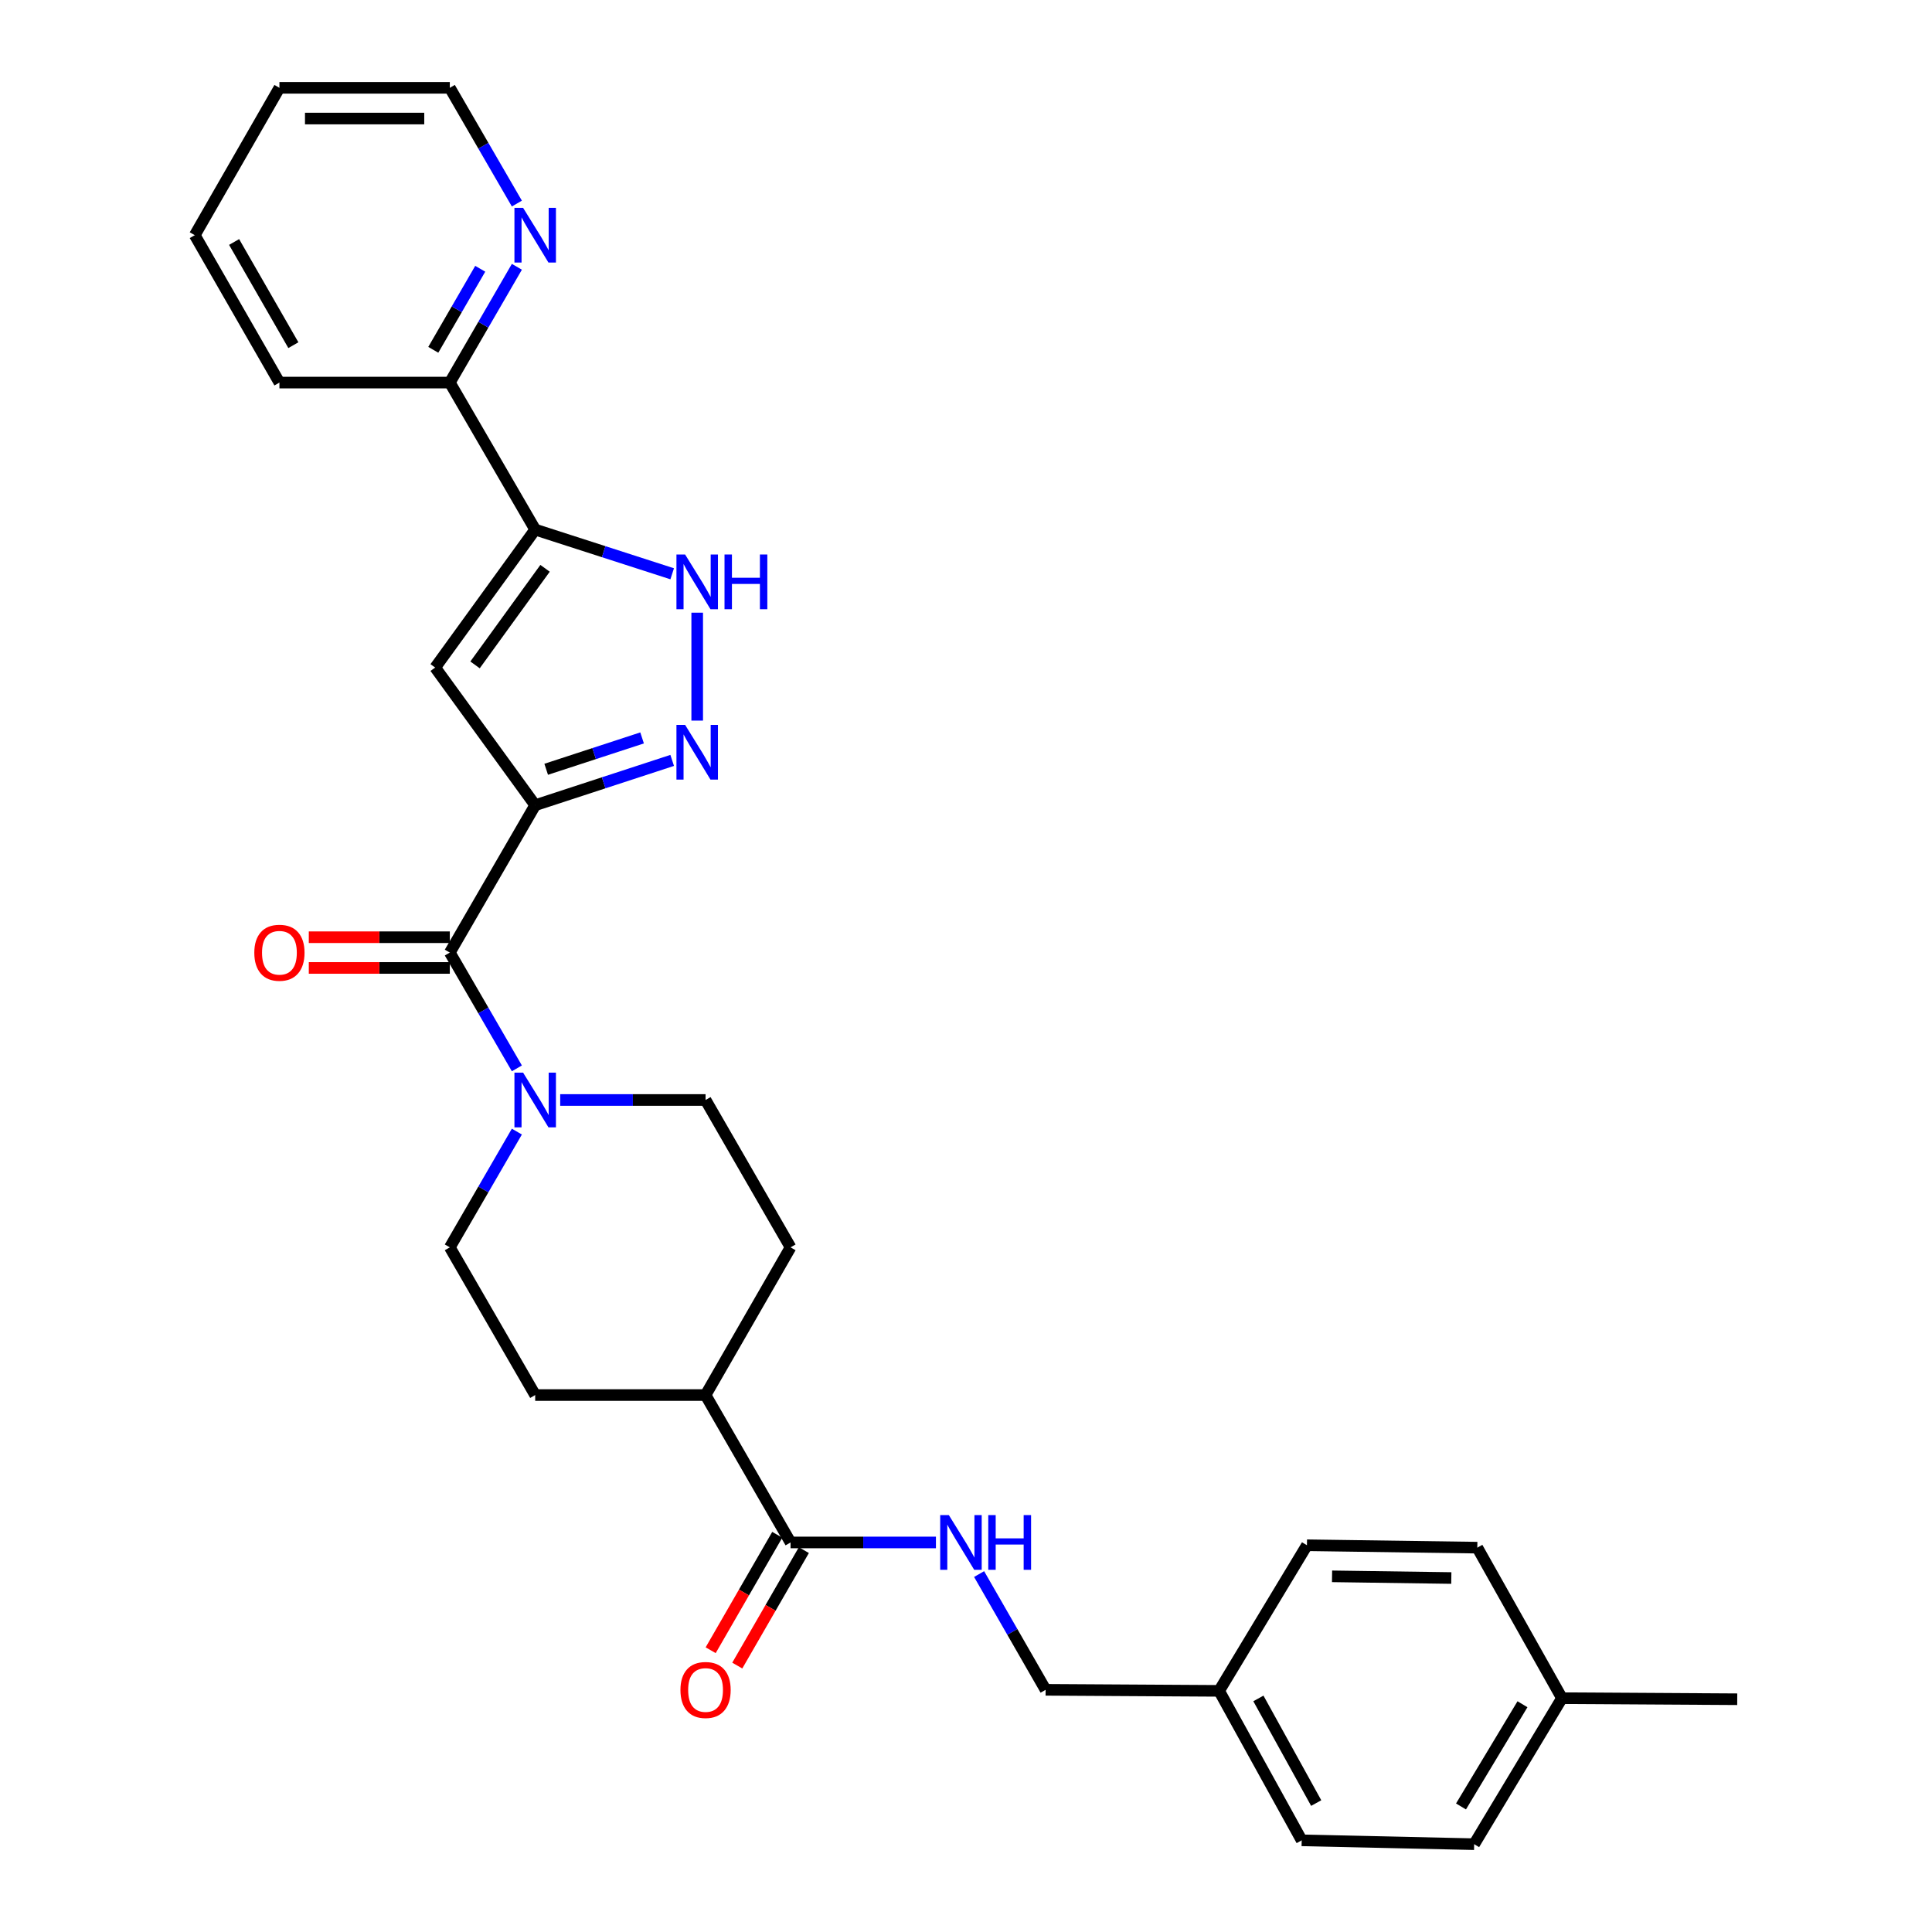 <?xml version='1.0' encoding='iso-8859-1'?>
<svg version='1.1' baseProfile='full'
              xmlns='http://www.w3.org/2000/svg'
                      xmlns:rdkit='http://www.rdkit.org/xml'
                      xmlns:xlink='http://www.w3.org/1999/xlink'
                  xml:space='preserve'
width='1000px' height='1000px' viewBox='0 0 1000 1000'>
<!-- END OF HEADER -->
<rect style='opacity:1.0;fill:#FFFFFF;stroke:none' width='1000' height='1000' x='0' y='0'> </rect>
<path class='bond-0' d='M 277.012,416.772 L 312.467,405.177' style='fill:none;fill-rule:evenodd;stroke:#000000;stroke-width:6px;stroke-linecap:butt;stroke-linejoin:miter;stroke-opacity:1' />
<path class='bond-0' d='M 312.467,405.177 L 347.922,393.583' style='fill:none;fill-rule:evenodd;stroke:#0000FF;stroke-width:6px;stroke-linecap:butt;stroke-linejoin:miter;stroke-opacity:1' />
<path class='bond-0' d='M 282.706,398.179 L 307.524,390.063' style='fill:none;fill-rule:evenodd;stroke:#000000;stroke-width:6px;stroke-linecap:butt;stroke-linejoin:miter;stroke-opacity:1' />
<path class='bond-0' d='M 307.524,390.063 L 332.343,381.947' style='fill:none;fill-rule:evenodd;stroke:#0000FF;stroke-width:6px;stroke-linecap:butt;stroke-linejoin:miter;stroke-opacity:1' />
<path class='bond-1' d='M 277.012,416.772 L 225.243,345.522' style='fill:none;fill-rule:evenodd;stroke:#000000;stroke-width:6px;stroke-linecap:butt;stroke-linejoin:miter;stroke-opacity:1' />
<path class='bond-3' d='M 277.012,416.772 L 232.822,493.056' style='fill:none;fill-rule:evenodd;stroke:#000000;stroke-width:6px;stroke-linecap:butt;stroke-linejoin:miter;stroke-opacity:1' />
<path class='bond-4' d='M 360.868,372.985 L 360.868,317.121' style='fill:none;fill-rule:evenodd;stroke:#0000FF;stroke-width:6px;stroke-linecap:butt;stroke-linejoin:miter;stroke-opacity:1' />
<path class='bond-2' d='M 225.243,345.522 L 277.012,274.114' style='fill:none;fill-rule:evenodd;stroke:#000000;stroke-width:6px;stroke-linecap:butt;stroke-linejoin:miter;stroke-opacity:1' />
<path class='bond-2' d='M 245.882,344.145 L 282.121,294.159' style='fill:none;fill-rule:evenodd;stroke:#000000;stroke-width:6px;stroke-linecap:butt;stroke-linejoin:miter;stroke-opacity:1' />
<path class='bond-8' d='M 277.012,274.114 L 232.822,198.024' style='fill:none;fill-rule:evenodd;stroke:#000000;stroke-width:6px;stroke-linecap:butt;stroke-linejoin:miter;stroke-opacity:1' />
<path class='bond-29' d='M 277.012,274.114 L 312.468,285.552' style='fill:none;fill-rule:evenodd;stroke:#000000;stroke-width:6px;stroke-linecap:butt;stroke-linejoin:miter;stroke-opacity:1' />
<path class='bond-29' d='M 312.468,285.552 L 347.925,296.99' style='fill:none;fill-rule:evenodd;stroke:#0000FF;stroke-width:6px;stroke-linecap:butt;stroke-linejoin:miter;stroke-opacity:1' />
<path class='bond-5' d='M 232.822,493.056 L 250.178,523.021' style='fill:none;fill-rule:evenodd;stroke:#000000;stroke-width:6px;stroke-linecap:butt;stroke-linejoin:miter;stroke-opacity:1' />
<path class='bond-5' d='M 250.178,523.021 L 267.534,552.986' style='fill:none;fill-rule:evenodd;stroke:#0000FF;stroke-width:6px;stroke-linecap:butt;stroke-linejoin:miter;stroke-opacity:1' />
<path class='bond-10' d='M 232.822,485.105 L 196.328,485.105' style='fill:none;fill-rule:evenodd;stroke:#000000;stroke-width:6px;stroke-linecap:butt;stroke-linejoin:miter;stroke-opacity:1' />
<path class='bond-10' d='M 196.328,485.105 L 159.834,485.105' style='fill:none;fill-rule:evenodd;stroke:#FF0000;stroke-width:6px;stroke-linecap:butt;stroke-linejoin:miter;stroke-opacity:1' />
<path class='bond-10' d='M 232.822,501.007 L 196.328,501.007' style='fill:none;fill-rule:evenodd;stroke:#000000;stroke-width:6px;stroke-linecap:butt;stroke-linejoin:miter;stroke-opacity:1' />
<path class='bond-10' d='M 196.328,501.007 L 159.834,501.007' style='fill:none;fill-rule:evenodd;stroke:#FF0000;stroke-width:6px;stroke-linecap:butt;stroke-linejoin:miter;stroke-opacity:1' />
<path class='bond-12' d='M 289.957,569.35 L 327.577,569.35' style='fill:none;fill-rule:evenodd;stroke:#0000FF;stroke-width:6px;stroke-linecap:butt;stroke-linejoin:miter;stroke-opacity:1' />
<path class='bond-12' d='M 327.577,569.35 L 365.197,569.35' style='fill:none;fill-rule:evenodd;stroke:#000000;stroke-width:6px;stroke-linecap:butt;stroke-linejoin:miter;stroke-opacity:1' />
<path class='bond-13' d='M 267.532,585.714 L 250.177,615.67' style='fill:none;fill-rule:evenodd;stroke:#0000FF;stroke-width:6px;stroke-linecap:butt;stroke-linejoin:miter;stroke-opacity:1' />
<path class='bond-13' d='M 250.177,615.67 L 232.822,645.626' style='fill:none;fill-rule:evenodd;stroke:#000000;stroke-width:6px;stroke-linecap:butt;stroke-linejoin:miter;stroke-opacity:1' />
<path class='bond-6' d='M 409.192,798.372 L 365.197,722.078' style='fill:none;fill-rule:evenodd;stroke:#000000;stroke-width:6px;stroke-linecap:butt;stroke-linejoin:miter;stroke-opacity:1' />
<path class='bond-7' d='M 409.192,798.372 L 446.816,798.372' style='fill:none;fill-rule:evenodd;stroke:#000000;stroke-width:6px;stroke-linecap:butt;stroke-linejoin:miter;stroke-opacity:1' />
<path class='bond-7' d='M 446.816,798.372 L 484.44,798.372' style='fill:none;fill-rule:evenodd;stroke:#0000FF;stroke-width:6px;stroke-linecap:butt;stroke-linejoin:miter;stroke-opacity:1' />
<path class='bond-14' d='M 402.304,794.399 L 385.071,824.276' style='fill:none;fill-rule:evenodd;stroke:#000000;stroke-width:6px;stroke-linecap:butt;stroke-linejoin:miter;stroke-opacity:1' />
<path class='bond-14' d='M 385.071,824.276 L 367.838,854.154' style='fill:none;fill-rule:evenodd;stroke:#FF0000;stroke-width:6px;stroke-linecap:butt;stroke-linejoin:miter;stroke-opacity:1' />
<path class='bond-14' d='M 416.079,802.344 L 398.846,832.221' style='fill:none;fill-rule:evenodd;stroke:#000000;stroke-width:6px;stroke-linecap:butt;stroke-linejoin:miter;stroke-opacity:1' />
<path class='bond-14' d='M 398.846,832.221 L 381.613,862.099' style='fill:none;fill-rule:evenodd;stroke:#FF0000;stroke-width:6px;stroke-linecap:butt;stroke-linejoin:miter;stroke-opacity:1' />
<path class='bond-17' d='M 506.783,814.731 L 523.993,844.689' style='fill:none;fill-rule:evenodd;stroke:#0000FF;stroke-width:6px;stroke-linecap:butt;stroke-linejoin:miter;stroke-opacity:1' />
<path class='bond-17' d='M 523.993,844.689 L 541.203,874.648' style='fill:none;fill-rule:evenodd;stroke:#000000;stroke-width:6px;stroke-linecap:butt;stroke-linejoin:miter;stroke-opacity:1' />
<path class='bond-9' d='M 232.822,198.024 L 250.178,168.059' style='fill:none;fill-rule:evenodd;stroke:#000000;stroke-width:6px;stroke-linecap:butt;stroke-linejoin:miter;stroke-opacity:1' />
<path class='bond-9' d='M 250.178,168.059 L 267.534,138.095' style='fill:none;fill-rule:evenodd;stroke:#0000FF;stroke-width:6px;stroke-linecap:butt;stroke-linejoin:miter;stroke-opacity:1' />
<path class='bond-9' d='M 224.269,181.064 L 236.418,160.089' style='fill:none;fill-rule:evenodd;stroke:#000000;stroke-width:6px;stroke-linecap:butt;stroke-linejoin:miter;stroke-opacity:1' />
<path class='bond-9' d='M 236.418,160.089 L 248.567,139.114' style='fill:none;fill-rule:evenodd;stroke:#0000FF;stroke-width:6px;stroke-linecap:butt;stroke-linejoin:miter;stroke-opacity:1' />
<path class='bond-25' d='M 232.822,198.024 L 144.629,198.024' style='fill:none;fill-rule:evenodd;stroke:#000000;stroke-width:6px;stroke-linecap:butt;stroke-linejoin:miter;stroke-opacity:1' />
<path class='bond-24' d='M 267.532,105.367 L 250.177,75.411' style='fill:none;fill-rule:evenodd;stroke:#0000FF;stroke-width:6px;stroke-linecap:butt;stroke-linejoin:miter;stroke-opacity:1' />
<path class='bond-24' d='M 250.177,75.411 L 232.822,45.455' style='fill:none;fill-rule:evenodd;stroke:#000000;stroke-width:6px;stroke-linecap:butt;stroke-linejoin:miter;stroke-opacity:1' />
<path class='bond-11' d='M 365.197,722.078 L 277.012,722.078' style='fill:none;fill-rule:evenodd;stroke:#000000;stroke-width:6px;stroke-linecap:butt;stroke-linejoin:miter;stroke-opacity:1' />
<path class='bond-30' d='M 365.197,722.078 L 409.192,645.626' style='fill:none;fill-rule:evenodd;stroke:#000000;stroke-width:6px;stroke-linecap:butt;stroke-linejoin:miter;stroke-opacity:1' />
<path class='bond-16' d='M 365.197,569.35 L 409.192,645.626' style='fill:none;fill-rule:evenodd;stroke:#000000;stroke-width:6px;stroke-linecap:butt;stroke-linejoin:miter;stroke-opacity:1' />
<path class='bond-15' d='M 232.822,645.626 L 277.012,722.078' style='fill:none;fill-rule:evenodd;stroke:#000000;stroke-width:6px;stroke-linecap:butt;stroke-linejoin:miter;stroke-opacity:1' />
<path class='bond-18' d='M 541.203,874.648 L 631.014,875.186' style='fill:none;fill-rule:evenodd;stroke:#000000;stroke-width:6px;stroke-linecap:butt;stroke-linejoin:miter;stroke-opacity:1' />
<path class='bond-20' d='M 631.014,875.186 L 676.466,799.82' style='fill:none;fill-rule:evenodd;stroke:#000000;stroke-width:6px;stroke-linecap:butt;stroke-linejoin:miter;stroke-opacity:1' />
<path class='bond-21' d='M 631.014,875.186 L 673.754,952.558' style='fill:none;fill-rule:evenodd;stroke:#000000;stroke-width:6px;stroke-linecap:butt;stroke-linejoin:miter;stroke-opacity:1' />
<path class='bond-21' d='M 651.344,879.103 L 681.262,933.263' style='fill:none;fill-rule:evenodd;stroke:#000000;stroke-width:6px;stroke-linecap:butt;stroke-linejoin:miter;stroke-opacity:1' />
<path class='bond-19' d='M 808.469,878.976 L 763.025,954.545' style='fill:none;fill-rule:evenodd;stroke:#000000;stroke-width:6px;stroke-linecap:butt;stroke-linejoin:miter;stroke-opacity:1' />
<path class='bond-19' d='M 788.025,882.117 L 756.214,935.015' style='fill:none;fill-rule:evenodd;stroke:#000000;stroke-width:6px;stroke-linecap:butt;stroke-linejoin:miter;stroke-opacity:1' />
<path class='bond-26' d='M 808.469,878.976 L 899.189,879.524' style='fill:none;fill-rule:evenodd;stroke:#000000;stroke-width:6px;stroke-linecap:butt;stroke-linejoin:miter;stroke-opacity:1' />
<path class='bond-32' d='M 808.469,878.976 L 764.651,801.066' style='fill:none;fill-rule:evenodd;stroke:#000000;stroke-width:6px;stroke-linecap:butt;stroke-linejoin:miter;stroke-opacity:1' />
<path class='bond-22' d='M 676.466,799.82 L 764.651,801.066' style='fill:none;fill-rule:evenodd;stroke:#000000;stroke-width:6px;stroke-linecap:butt;stroke-linejoin:miter;stroke-opacity:1' />
<path class='bond-22' d='M 689.469,815.908 L 751.199,816.78' style='fill:none;fill-rule:evenodd;stroke:#000000;stroke-width:6px;stroke-linecap:butt;stroke-linejoin:miter;stroke-opacity:1' />
<path class='bond-23' d='M 673.754,952.558 L 763.025,954.545' style='fill:none;fill-rule:evenodd;stroke:#000000;stroke-width:6px;stroke-linecap:butt;stroke-linejoin:miter;stroke-opacity:1' />
<path class='bond-31' d='M 232.822,45.455 L 144.629,45.455' style='fill:none;fill-rule:evenodd;stroke:#000000;stroke-width:6px;stroke-linecap:butt;stroke-linejoin:miter;stroke-opacity:1' />
<path class='bond-31' d='M 219.593,61.356 L 157.858,61.356' style='fill:none;fill-rule:evenodd;stroke:#000000;stroke-width:6px;stroke-linecap:butt;stroke-linejoin:miter;stroke-opacity:1' />
<path class='bond-28' d='M 144.629,198.024 L 100.811,121.73' style='fill:none;fill-rule:evenodd;stroke:#000000;stroke-width:6px;stroke-linecap:butt;stroke-linejoin:miter;stroke-opacity:1' />
<path class='bond-28' d='M 151.846,178.66 L 121.173,125.255' style='fill:none;fill-rule:evenodd;stroke:#000000;stroke-width:6px;stroke-linecap:butt;stroke-linejoin:miter;stroke-opacity:1' />
<path class='bond-27' d='M 144.629,45.455 L 100.811,121.73' style='fill:none;fill-rule:evenodd;stroke:#000000;stroke-width:6px;stroke-linecap:butt;stroke-linejoin:miter;stroke-opacity:1' />
<path  class='atom-1' d='M 354.608 375.19
L 363.888 390.19
Q 364.808 391.67, 366.288 394.35
Q 367.768 397.03, 367.848 397.19
L 367.848 375.19
L 371.608 375.19
L 371.608 403.51
L 367.728 403.51
L 357.768 387.11
Q 356.608 385.19, 355.368 382.99
Q 354.168 380.79, 353.808 380.11
L 353.808 403.51
L 350.128 403.51
L 350.128 375.19
L 354.608 375.19
' fill='#0000FF'/>
<path  class='atom-5' d='M 354.608 287.005
L 363.888 302.005
Q 364.808 303.485, 366.288 306.165
Q 367.768 308.845, 367.848 309.005
L 367.848 287.005
L 371.608 287.005
L 371.608 315.325
L 367.728 315.325
L 357.768 298.925
Q 356.608 297.005, 355.368 294.805
Q 354.168 292.605, 353.808 291.925
L 353.808 315.325
L 350.128 315.325
L 350.128 287.005
L 354.608 287.005
' fill='#0000FF'/>
<path  class='atom-5' d='M 375.008 287.005
L 378.848 287.005
L 378.848 299.045
L 393.328 299.045
L 393.328 287.005
L 397.168 287.005
L 397.168 315.325
L 393.328 315.325
L 393.328 302.245
L 378.848 302.245
L 378.848 315.325
L 375.008 315.325
L 375.008 287.005
' fill='#0000FF'/>
<path  class='atom-6' d='M 270.752 555.19
L 280.032 570.19
Q 280.952 571.67, 282.432 574.35
Q 283.912 577.03, 283.992 577.19
L 283.992 555.19
L 287.752 555.19
L 287.752 583.51
L 283.872 583.51
L 273.912 567.11
Q 272.752 565.19, 271.512 562.99
Q 270.312 560.79, 269.952 560.11
L 269.952 583.51
L 266.272 583.51
L 266.272 555.19
L 270.752 555.19
' fill='#0000FF'/>
<path  class='atom-8' d='M 491.125 784.212
L 500.405 799.212
Q 501.325 800.692, 502.805 803.372
Q 504.285 806.052, 504.365 806.212
L 504.365 784.212
L 508.125 784.212
L 508.125 812.532
L 504.245 812.532
L 494.285 796.132
Q 493.125 794.212, 491.885 792.012
Q 490.685 789.812, 490.325 789.132
L 490.325 812.532
L 486.645 812.532
L 486.645 784.212
L 491.125 784.212
' fill='#0000FF'/>
<path  class='atom-8' d='M 511.525 784.212
L 515.365 784.212
L 515.365 796.252
L 529.845 796.252
L 529.845 784.212
L 533.685 784.212
L 533.685 812.532
L 529.845 812.532
L 529.845 799.452
L 515.365 799.452
L 515.365 812.532
L 511.525 812.532
L 511.525 784.212
' fill='#0000FF'/>
<path  class='atom-10' d='M 270.752 107.57
L 280.032 122.57
Q 280.952 124.05, 282.432 126.73
Q 283.912 129.41, 283.992 129.57
L 283.992 107.57
L 287.752 107.57
L 287.752 135.89
L 283.872 135.89
L 273.912 119.49
Q 272.752 117.57, 271.512 115.37
Q 270.312 113.17, 269.952 112.49
L 269.952 135.89
L 266.272 135.89
L 266.272 107.57
L 270.752 107.57
' fill='#0000FF'/>
<path  class='atom-11' d='M 131.629 493.136
Q 131.629 486.336, 134.989 482.536
Q 138.349 478.736, 144.629 478.736
Q 150.909 478.736, 154.269 482.536
Q 157.629 486.336, 157.629 493.136
Q 157.629 500.016, 154.229 503.936
Q 150.829 507.816, 144.629 507.816
Q 138.389 507.816, 134.989 503.936
Q 131.629 500.056, 131.629 493.136
M 144.629 504.616
Q 148.949 504.616, 151.269 501.736
Q 153.629 498.816, 153.629 493.136
Q 153.629 487.576, 151.269 484.776
Q 148.949 481.936, 144.629 481.936
Q 140.309 481.936, 137.949 484.736
Q 135.629 487.536, 135.629 493.136
Q 135.629 498.856, 137.949 501.736
Q 140.309 504.616, 144.629 504.616
' fill='#FF0000'/>
<path  class='atom-15' d='M 352.197 874.728
Q 352.197 867.928, 355.557 864.128
Q 358.917 860.328, 365.197 860.328
Q 371.477 860.328, 374.837 864.128
Q 378.197 867.928, 378.197 874.728
Q 378.197 881.608, 374.797 885.528
Q 371.397 889.408, 365.197 889.408
Q 358.957 889.408, 355.557 885.528
Q 352.197 881.648, 352.197 874.728
M 365.197 886.208
Q 369.517 886.208, 371.837 883.328
Q 374.197 880.408, 374.197 874.728
Q 374.197 869.168, 371.837 866.368
Q 369.517 863.528, 365.197 863.528
Q 360.877 863.528, 358.517 866.328
Q 356.197 869.128, 356.197 874.728
Q 356.197 880.448, 358.517 883.328
Q 360.877 886.208, 365.197 886.208
' fill='#FF0000'/>
</svg>
